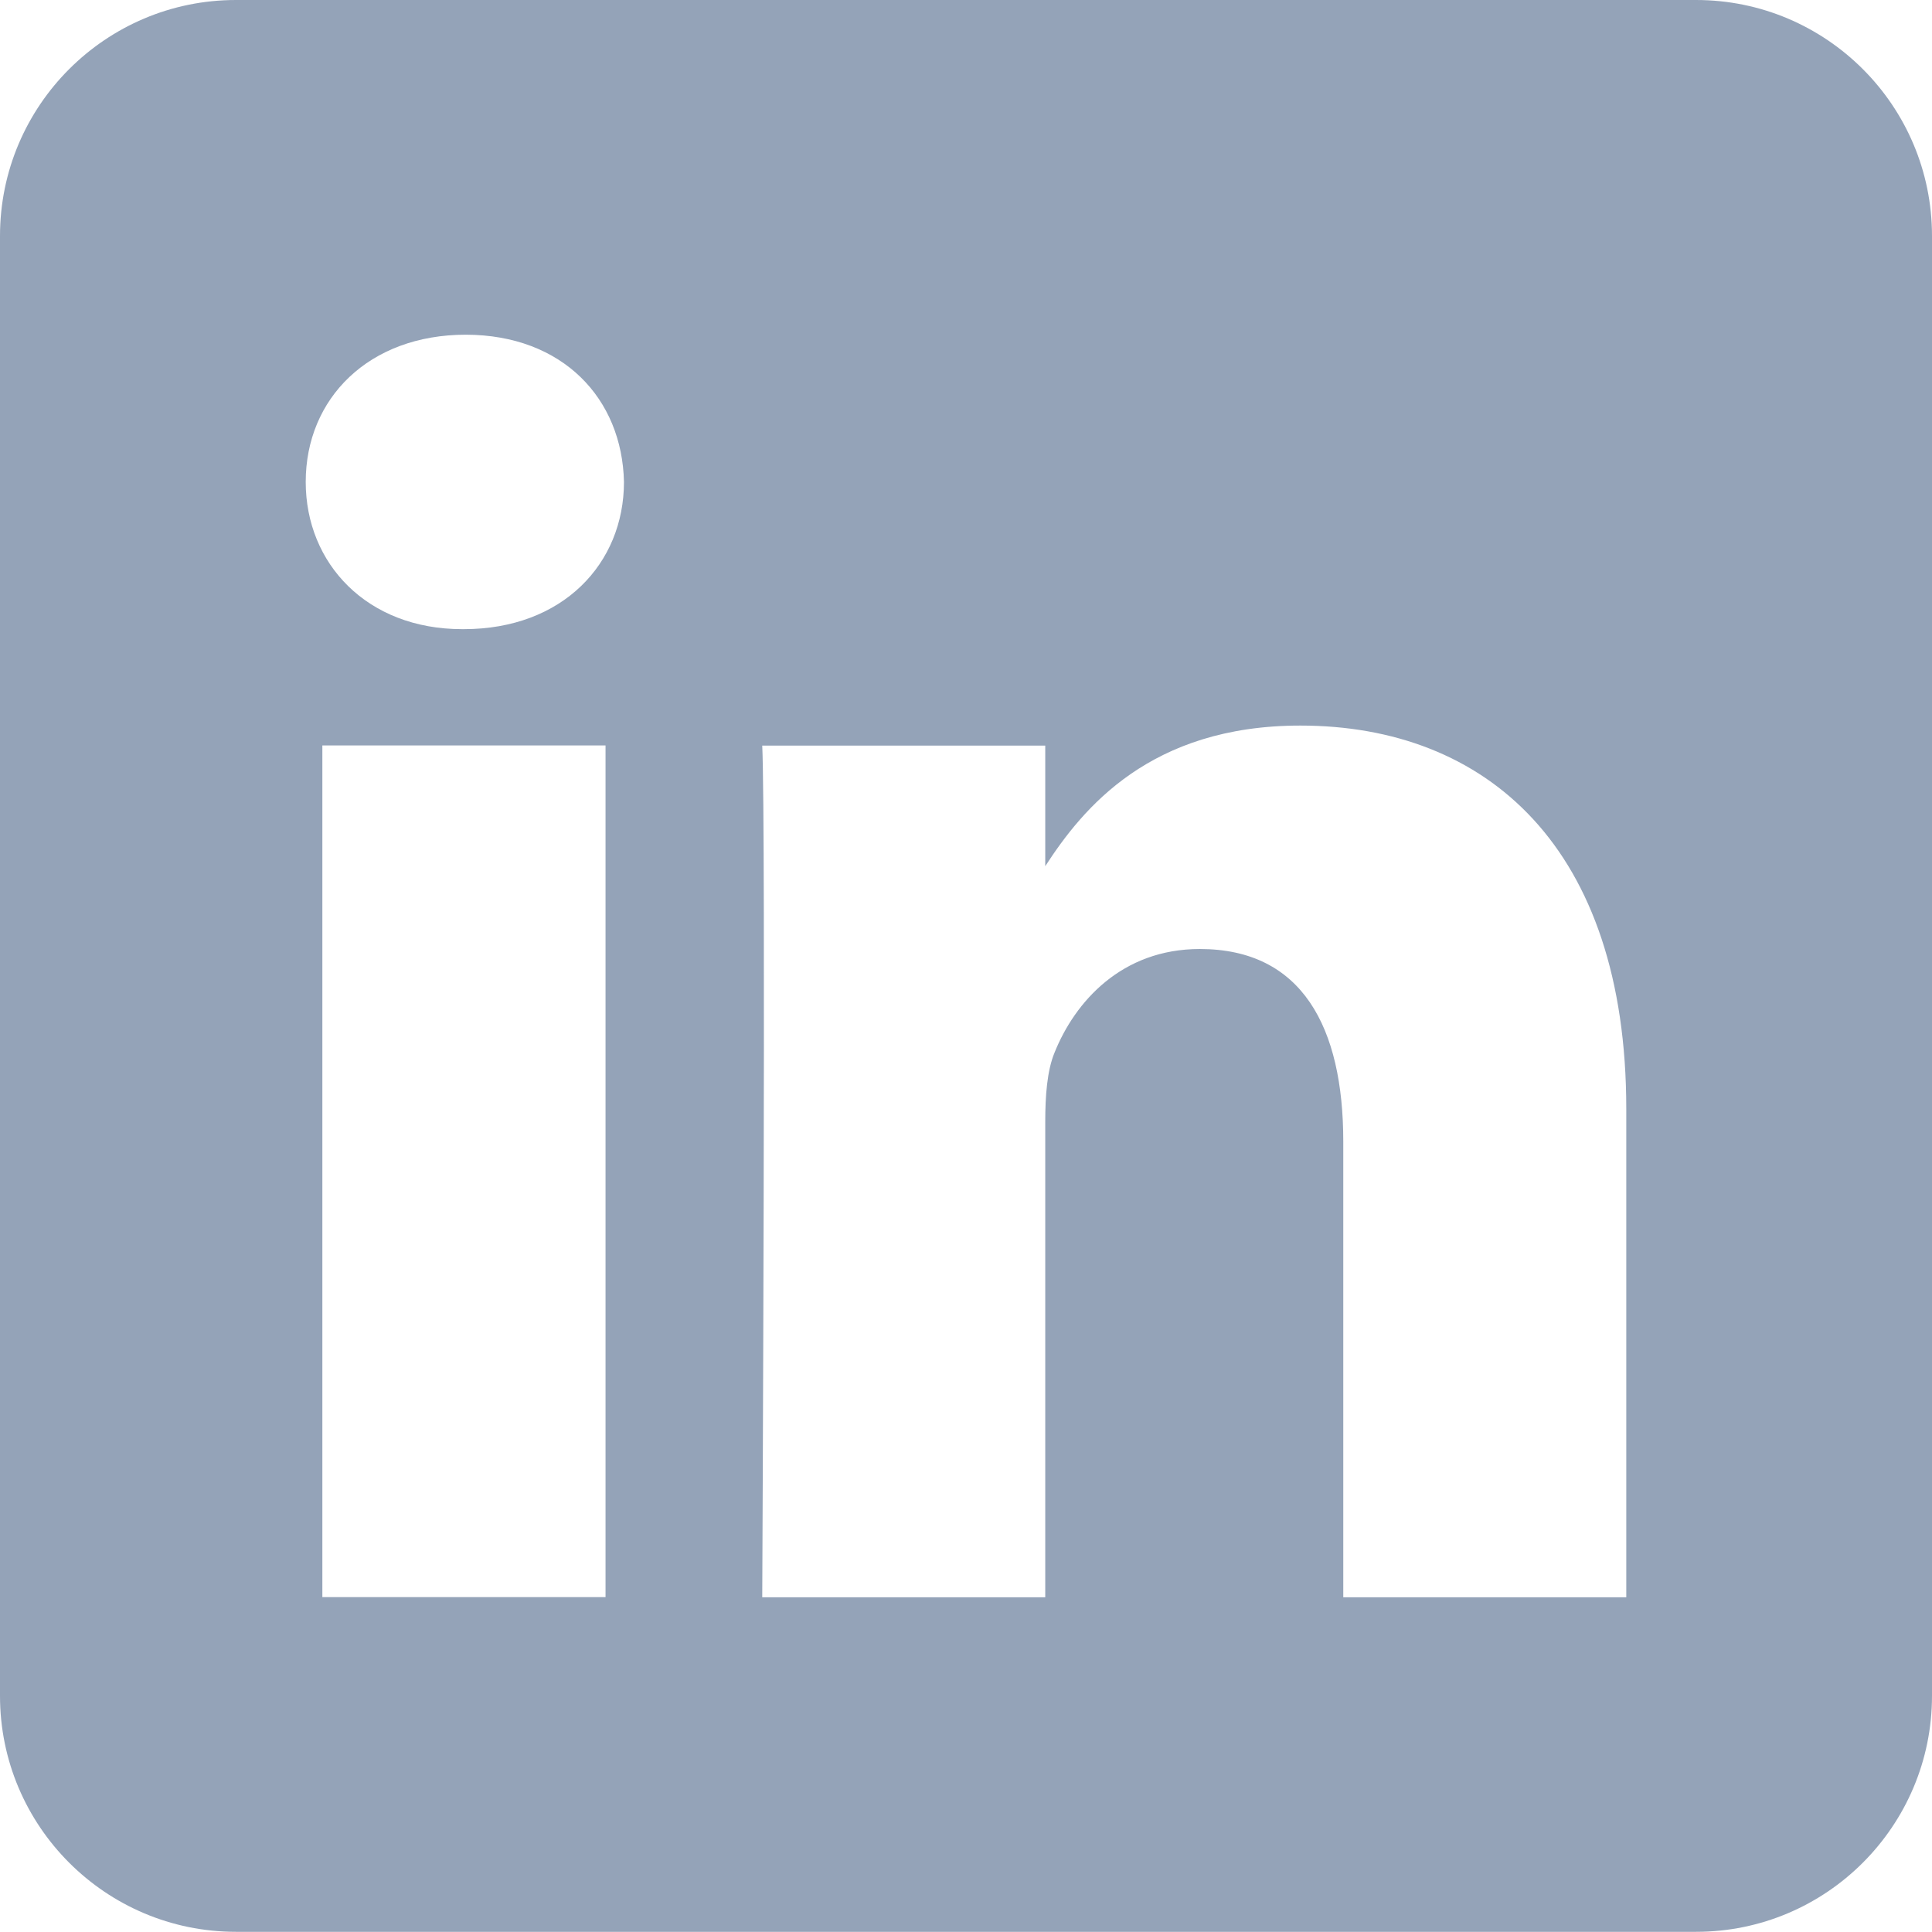 <svg xmlns:serif="http://www.serif.com/" xmlns="http://www.w3.org/2000/svg" xmlns:xlink="http://www.w3.org/1999/xlink" version="1.1" style="enable-background:new 0 0 1920 1080;" xml:space="preserve" width="1080" height="1080"><rect id="backgroundrect" width="100%" height="100%" x="0" y="0" fill="none" stroke="none"/>
<style type="text/css">
	.st0{fill-rule:evenodd;clip-rule:evenodd;fill:#94a3b8;}
</style>

<g class="currentLayer" style=""><title>Layer 1</title><path class="st0" d="M948.1,0 c72.8,0 131.9,59.1 131.9,131.9 v816.1 c0,72.8 -59.1,131.9 -131.9,131.9 H131.9 c-72.8,0 -131.9,-59.1 -131.9,-131.9 V131.9 C-0,59.1 59.1,0 131.9,0 L948.1,0 L948.1,0 zM338.5,892.9 V416.7 H180.2 v476.1 H338.5 zM909.1,892.9 v-273 c0,-146.2 -78.1,-214.3 -182.2,-214.3 c-84,0 -121.6,46.2 -142.6,78.6 v-67.4 H426.1 c2.1,44.7 0,476.1 0,476.1 h158.2 V627 c0,-14.2 1,-28.5 5.2,-38.6 c11.4,-28.4 37.5,-57.9 81.2,-57.9 c57.2,0 80.2,43.7 80.2,107.7 v254.7 H909.1 L909.1,892.9 zM260.4,187.1 c-54.2,0 -89.5,35.6 -89.5,82.3 c0,45.7 34.3,82.3 87.4,82.3 h1 c55.2,0 89.5,-36.6 89.5,-82.3 C347.8,222.8 314.6,187.2 260.4,187.1 L260.4,187.1 z" id="svg_1"/></g></svg>
